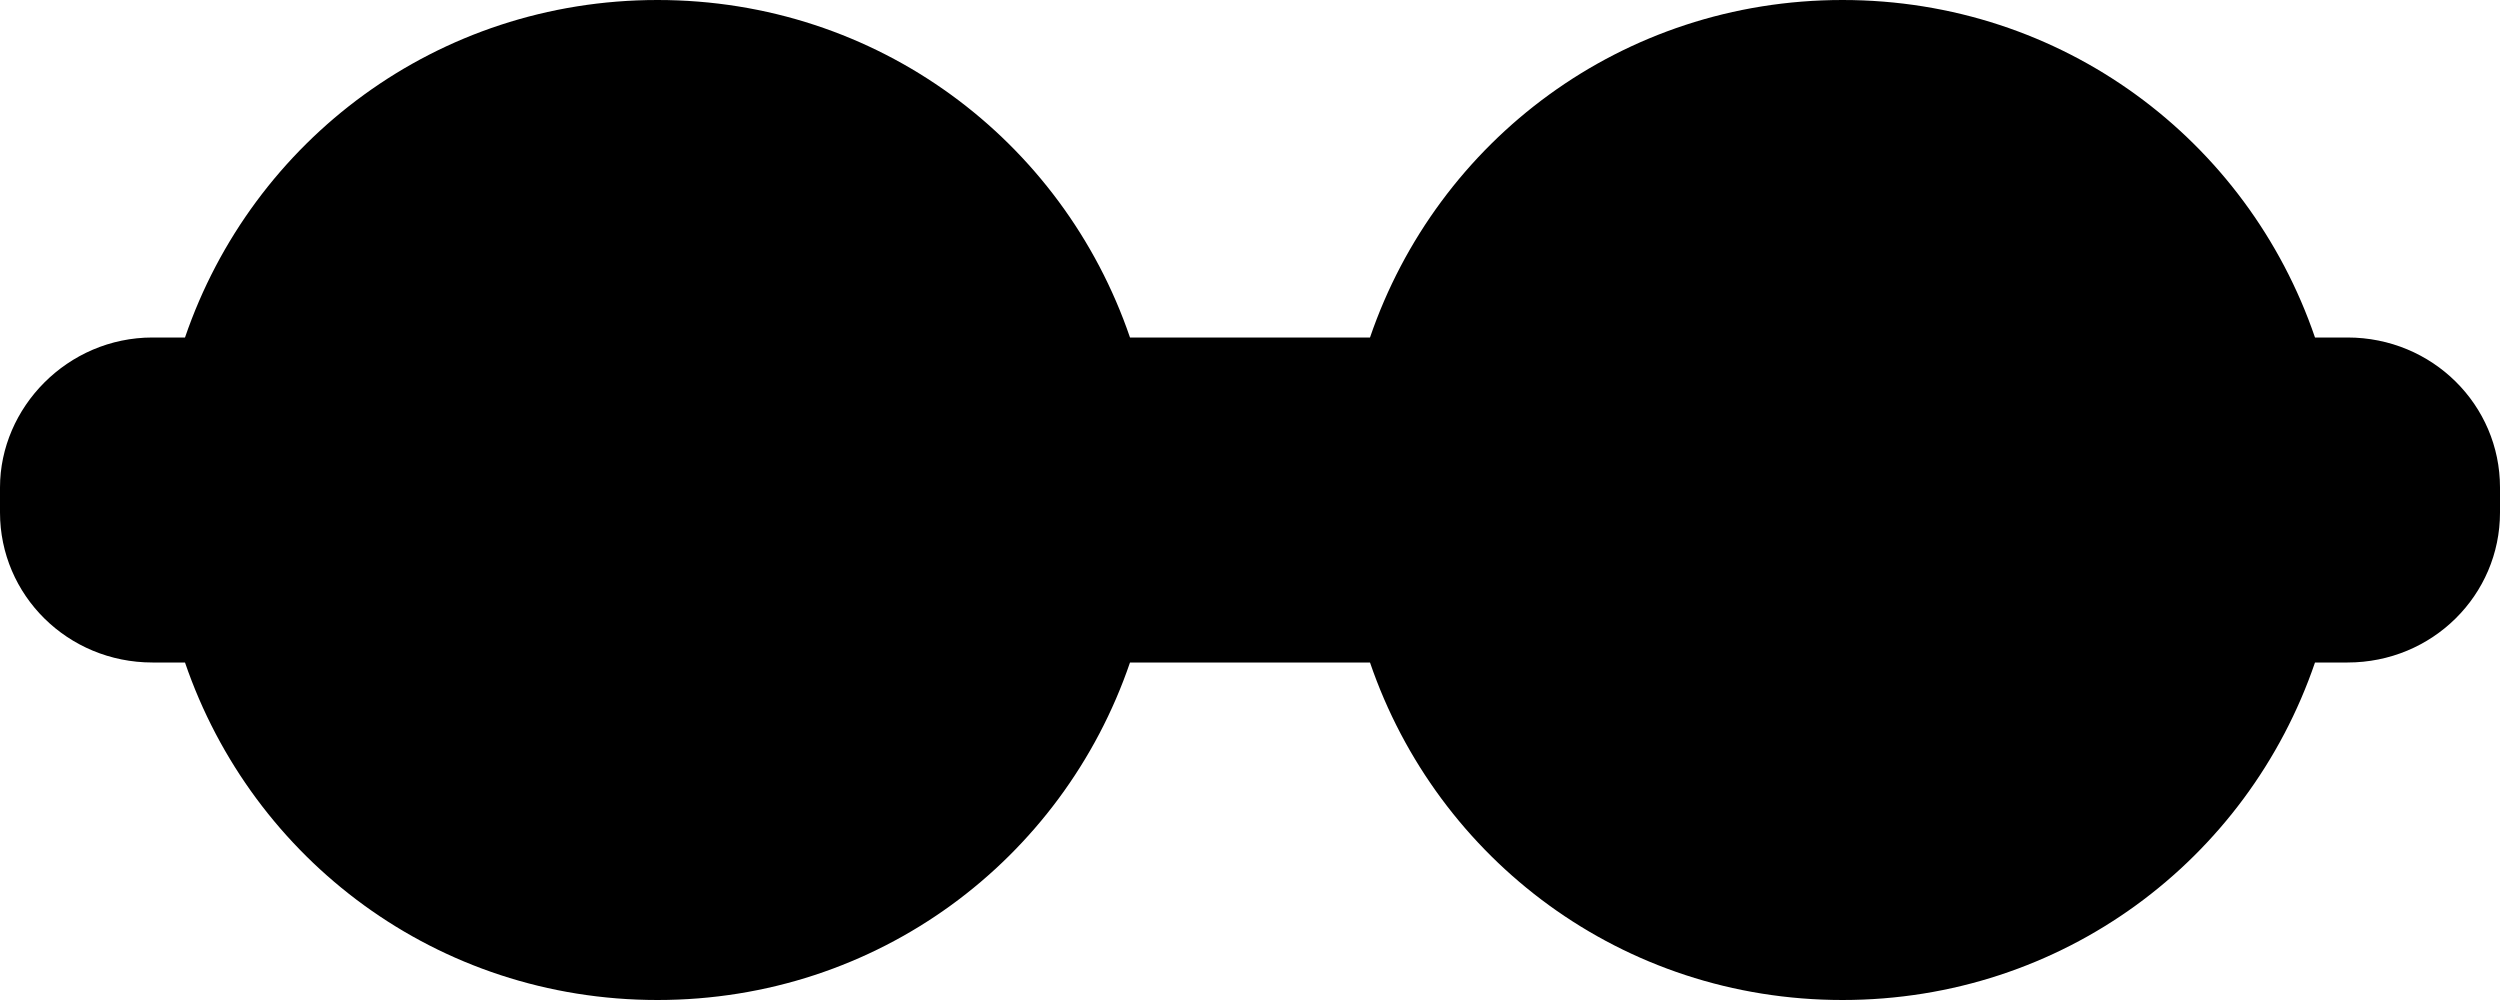 <?xml version="1.0" encoding="utf-8"?>
<!-- Generator: Adobe Illustrator 28.1.0, SVG Export Plug-In . SVG Version: 6.00 Build 0)  -->
<svg version="1.1" id="Layer_1" xmlns="http://www.w3.org/2000/svg" xmlns:xlink="http://www.w3.org/1999/xlink" x="0px" y="0px"
	 viewBox="0 0 100 40" style="enable-background:new 0 0 100 40;" xml:space="preserve">
<style type="text/css">
	.st0{fill-rule:evenodd;clip-rule:evenodd;}
</style>
<path class="st0" d="M93.9,13.5h-1.3C89.9,5.6,82.5,0,73.7,0c-8.8,0-16.2,5.6-18.9,13.5h-9.6C42.5,5.6,35.1,0,26.3,0
	C17.5,0,10.1,5.6,7.4,13.5H6.1c-3.4,0-6.1,2.8-6.1,6v1c0,3.3,2.7,6,6.1,6h1.3C10.1,34.4,17.5,40,26.3,40c8.8,0,16.2-5.6,18.9-13.5
	h9.6C57.5,34.4,64.9,40,73.7,40c8.8,0,16.2-5.6,18.9-13.5h1.3c3.4,0,6.1-2.7,6.1-6v-1C100,16.2,97.3,13.5,93.9,13.5z"/>
</svg>
